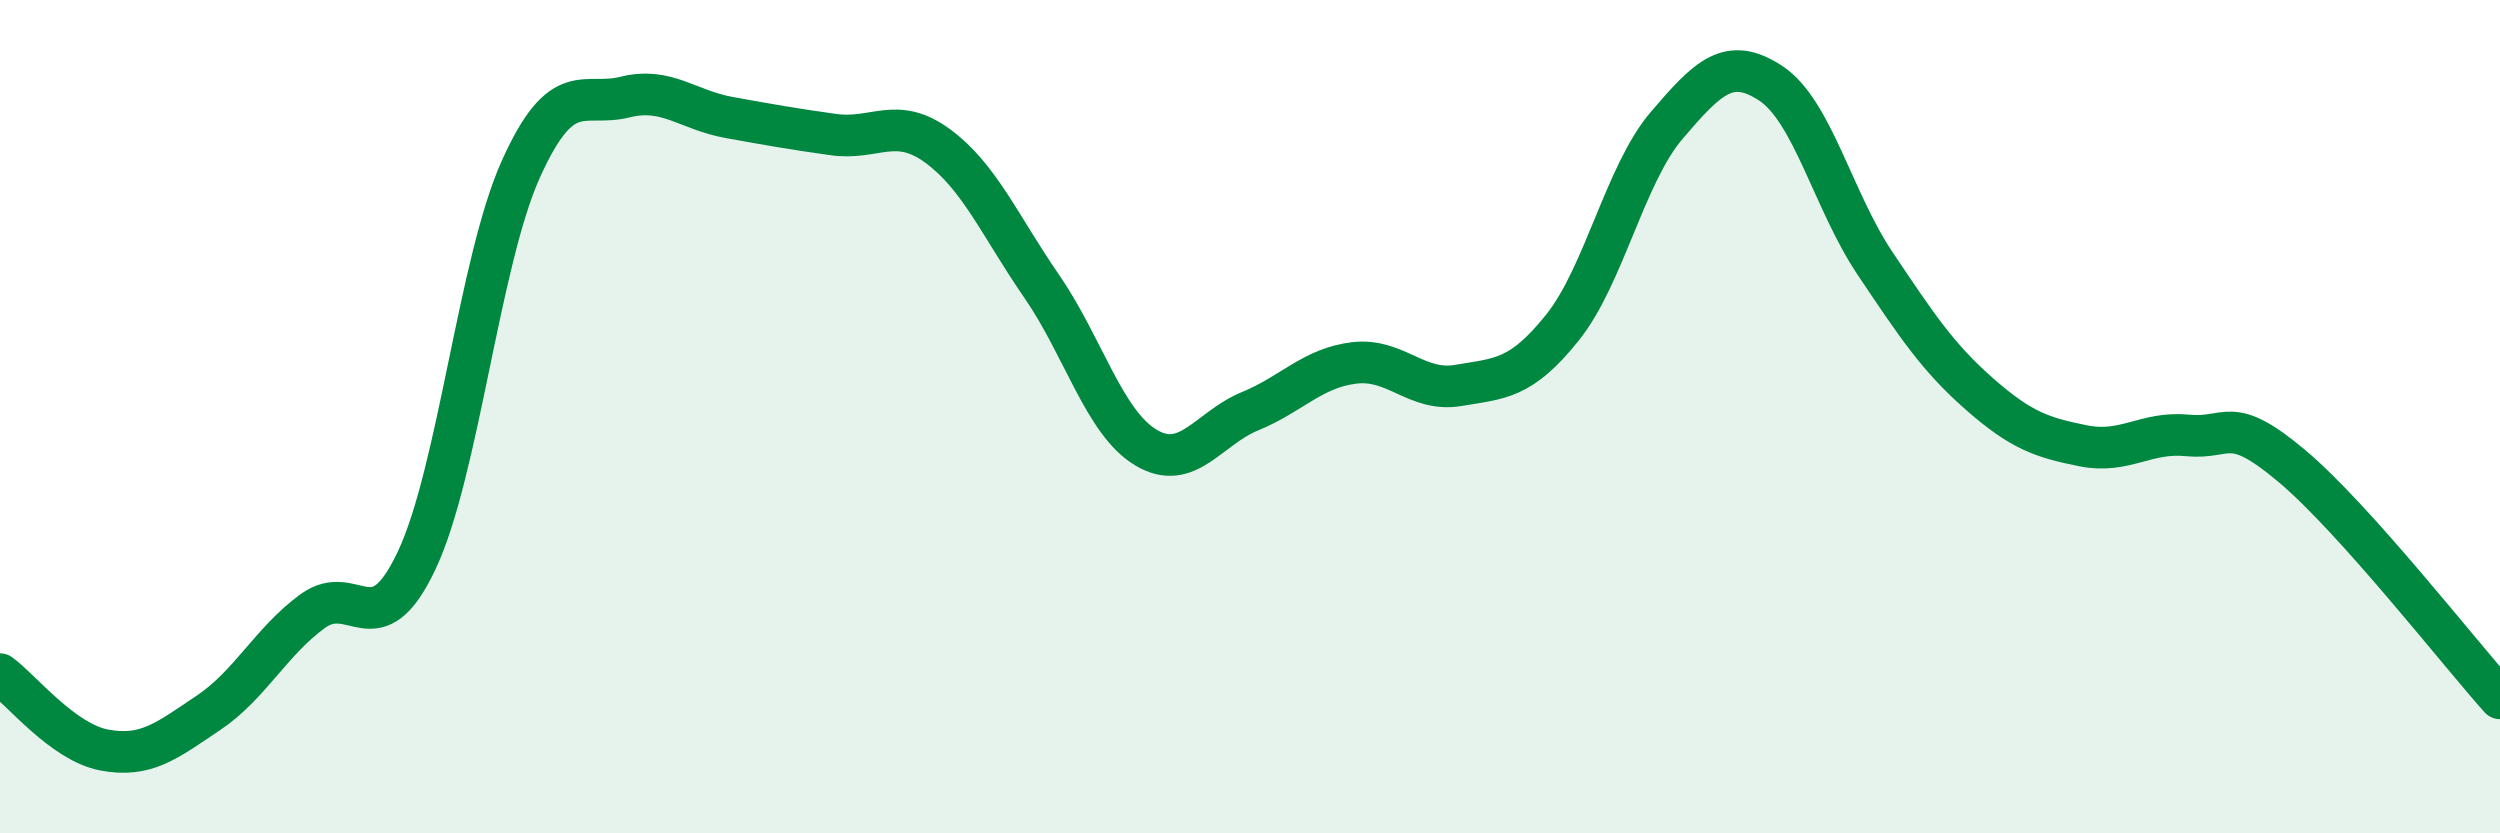 
    <svg width="60" height="20" viewBox="0 0 60 20" xmlns="http://www.w3.org/2000/svg">
      <path
        d="M 0,16.18 C 0.5,16.54 1.5,17.81 2.5,18 C 3.5,18.19 4,17.78 5,17.11 C 6,16.44 6.5,15.4 7.5,14.67 C 8.5,13.94 9,15.57 10,13.45 C 11,11.33 11.5,6.28 12.5,4.06 C 13.5,1.84 14,2.58 15,2.33 C 16,2.08 16.5,2.64 17.5,2.82 C 18.5,3 19,3.09 20,3.23 C 21,3.37 21.5,2.77 22.5,3.5 C 23.5,4.23 24,5.42 25,6.87 C 26,8.32 26.5,10.14 27.5,10.74 C 28.5,11.34 29,10.28 30,9.87 C 31,9.46 31.5,8.83 32.5,8.71 C 33.5,8.59 34,9.42 35,9.25 C 36,9.08 36.5,9.11 37.5,7.86 C 38.5,6.61 39,4.18 40,3.01 C 41,1.84 41.5,1.34 42.5,2 C 43.5,2.66 44,4.83 45,6.32 C 46,7.81 46.5,8.57 47.5,9.45 C 48.5,10.33 49,10.5 50,10.7 C 51,10.9 51.5,10.35 52.5,10.45 C 53.5,10.55 53.5,9.92 55,11.18 C 56.5,12.44 59,15.64 60,16.76L60 20L0 20Z"
        fill="#008740"
        opacity="0.1"
        stroke-linecap="round"
        stroke-linejoin="round"
      />
      <path
        d="M 0,16.18 C 0.5,16.54 1.5,17.81 2.5,18 C 3.5,18.19 4,17.78 5,17.11 C 6,16.44 6.5,15.4 7.5,14.67 C 8.5,13.94 9,15.57 10,13.45 C 11,11.33 11.5,6.28 12.5,4.06 C 13.5,1.84 14,2.58 15,2.33 C 16,2.08 16.5,2.64 17.5,2.82 C 18.5,3 19,3.09 20,3.23 C 21,3.37 21.5,2.77 22.5,3.5 C 23.5,4.23 24,5.42 25,6.87 C 26,8.32 26.5,10.14 27.5,10.74 C 28.5,11.34 29,10.28 30,9.87 C 31,9.46 31.5,8.83 32.5,8.71 C 33.5,8.59 34,9.42 35,9.25 C 36,9.08 36.5,9.11 37.5,7.86 C 38.5,6.61 39,4.18 40,3.01 C 41,1.84 41.5,1.34 42.5,2 C 43.5,2.66 44,4.83 45,6.32 C 46,7.81 46.5,8.57 47.5,9.45 C 48.5,10.33 49,10.5 50,10.7 C 51,10.9 51.5,10.35 52.5,10.45 C 53.5,10.55 53.5,9.92 55,11.18 C 56.5,12.44 59,15.64 60,16.76"
        stroke="#008740"
        stroke-width="1"
        fill="none"
        stroke-linecap="round"
        stroke-linejoin="round"
      />
    </svg>
  
